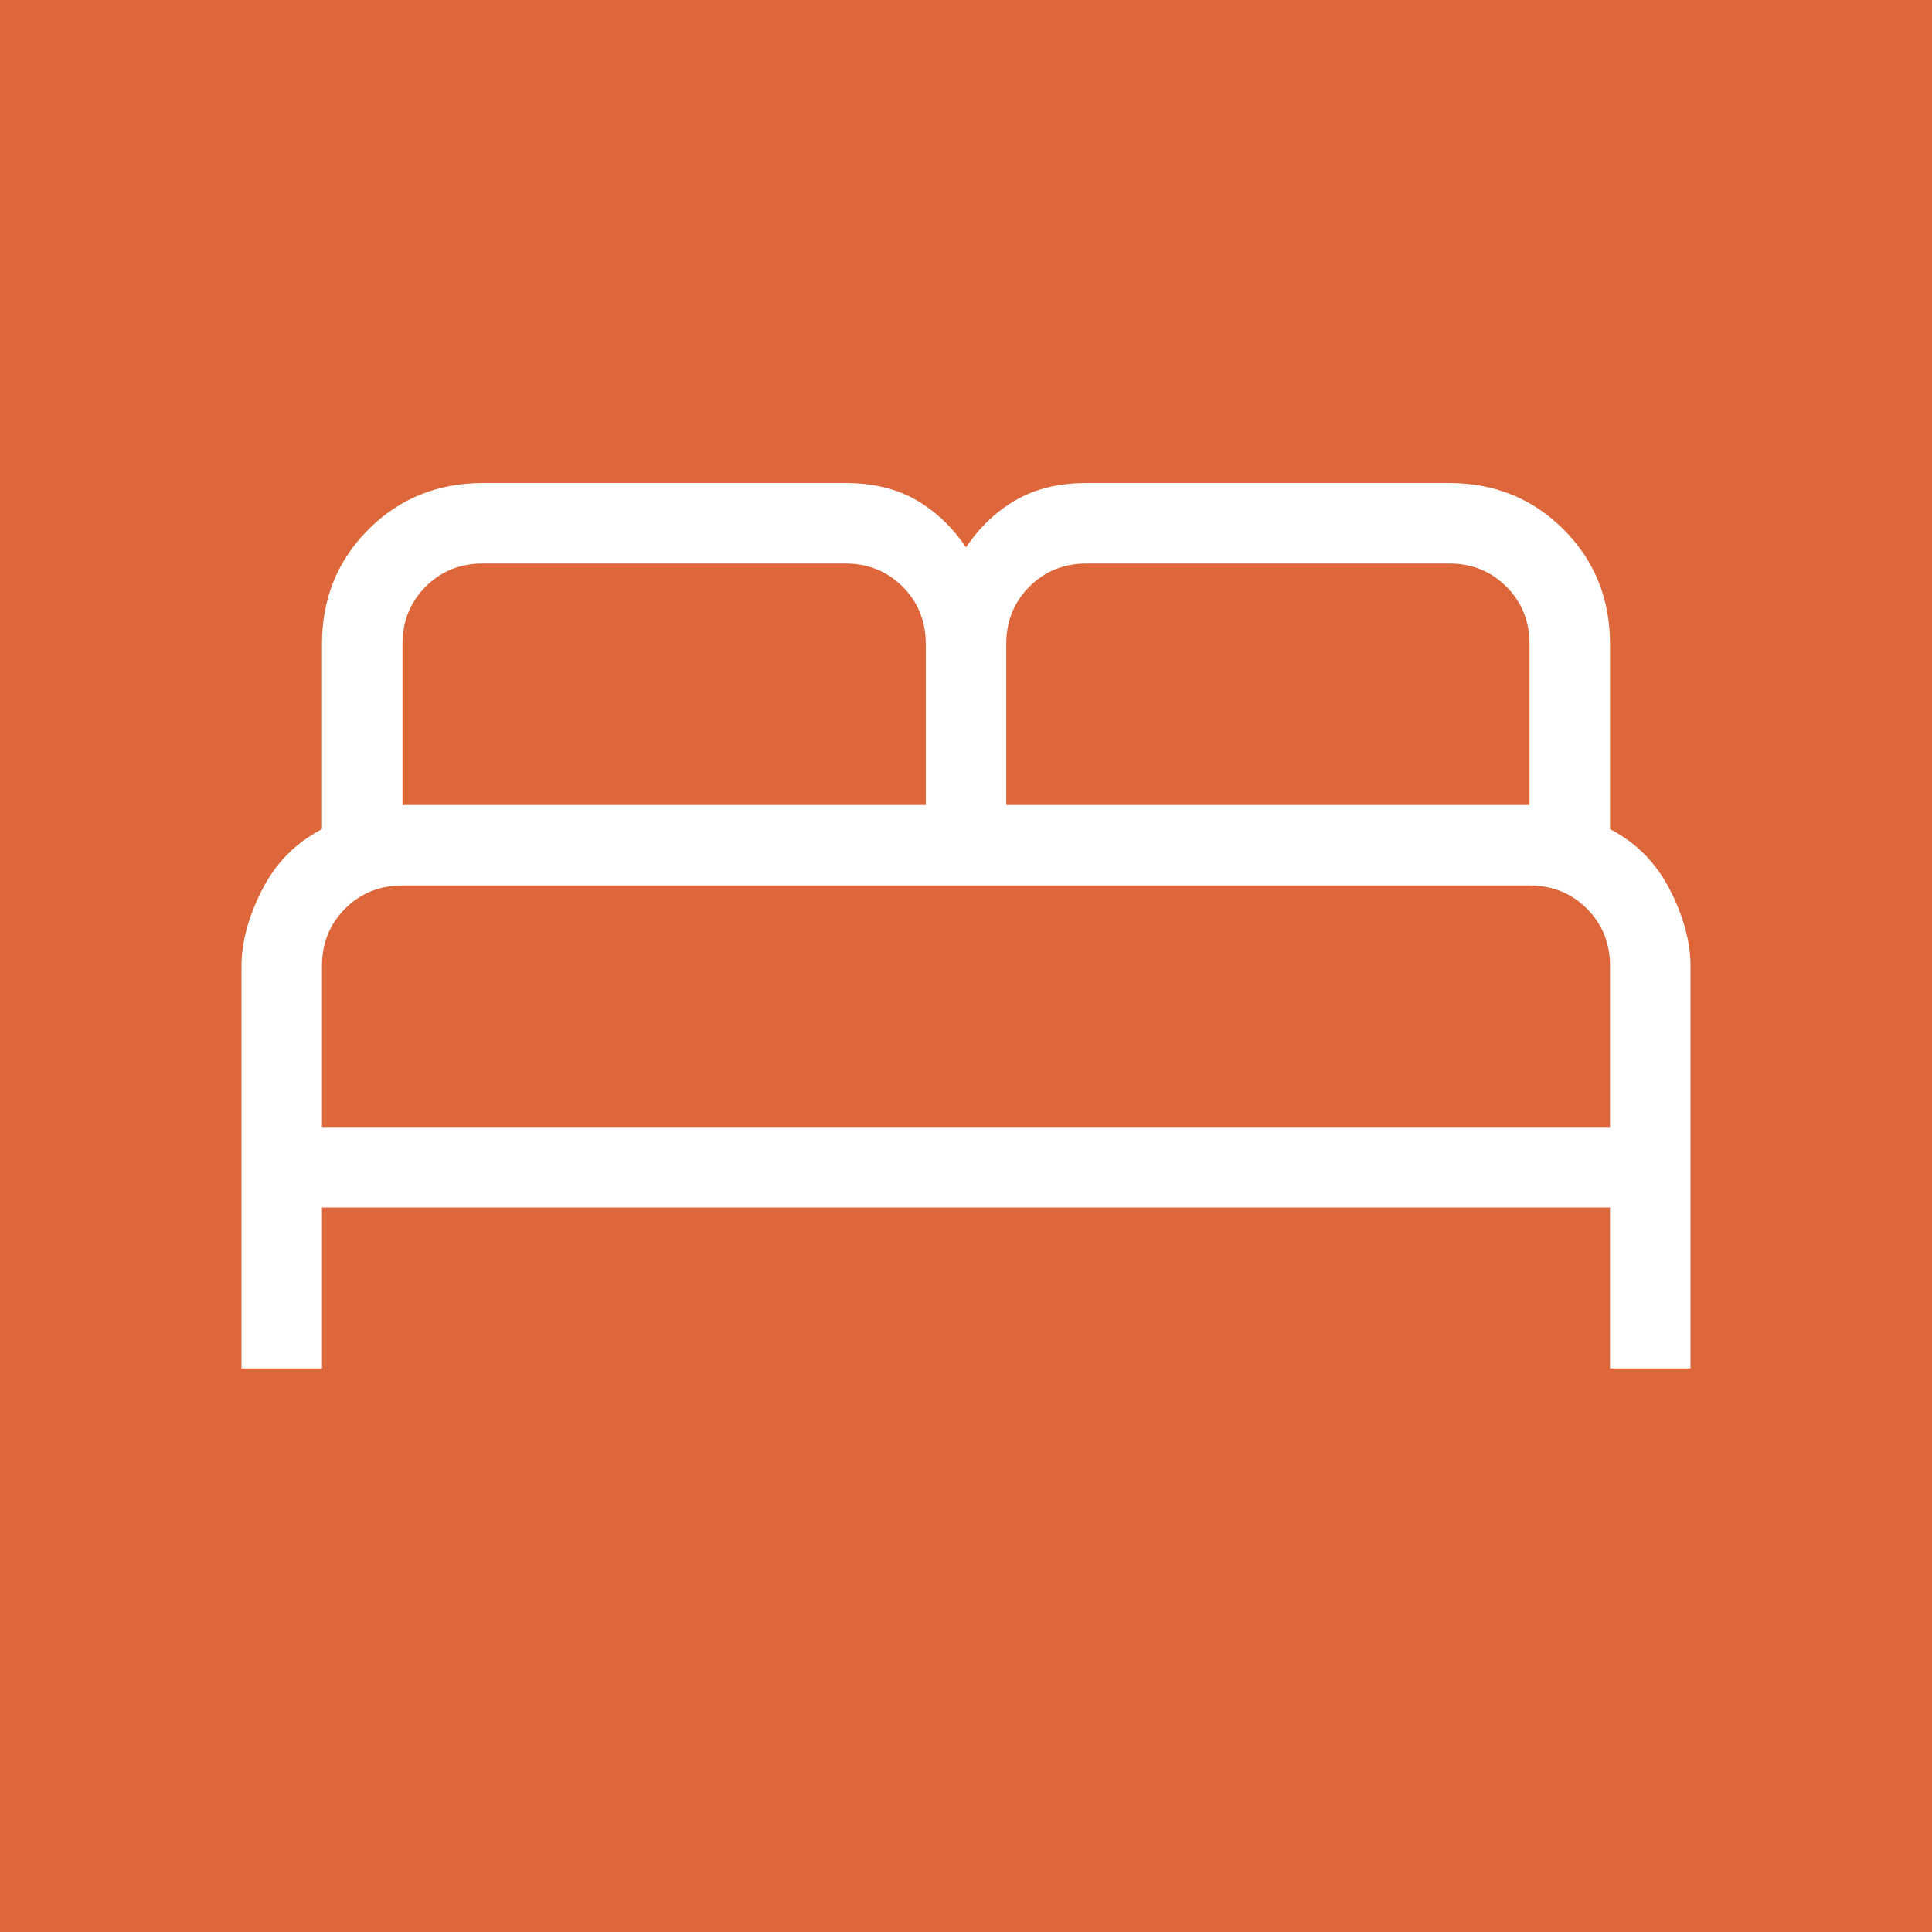 <?xml version="1.0" encoding="UTF-8"?> <svg xmlns="http://www.w3.org/2000/svg" width="48" height="48" viewBox="0 0 48 48" fill="none"><rect width="48" height="48" fill="#DD663B"></rect><path d="M6 34V24C6 23.408 6.17 22.777 6.511 22.108C6.853 21.439 7.349 20.936 8 20.6V16C8 14.872 8.385 13.923 9.154 13.154C9.923 12.385 10.872 12 12 12H21C21.69 12 22.278 12.142 22.765 12.425C23.253 12.708 23.664 13.1 24 13.6C24.336 13.1 24.747 12.708 25.235 12.425C25.722 12.142 26.31 12 27 12H36C37.128 12 38.077 12.385 38.846 13.154C39.615 13.923 40 14.872 40 16V20.6C40.651 20.936 41.148 21.439 41.489 22.108C41.83 22.777 42 23.408 42 24V34H40V30H8V34H6ZM25 20H38V16C38 15.433 37.808 14.958 37.425 14.575C37.042 14.192 36.567 14 36 14H27C26.433 14 25.958 14.192 25.575 14.575C25.192 14.958 25 15.433 25 16V20ZM10 20H23V16C23 15.433 22.808 14.958 22.425 14.575C22.042 14.192 21.567 14 21 14H12C11.433 14 10.958 14.192 10.575 14.575C10.192 14.958 10 15.433 10 16V20ZM8 28H40V24C40 23.433 39.808 22.958 39.425 22.575C39.042 22.192 38.567 22 38 22H10C9.433 22 8.958 22.192 8.575 22.575C8.192 22.958 8 23.433 8 24V28Z" fill="white"></path></svg> 
